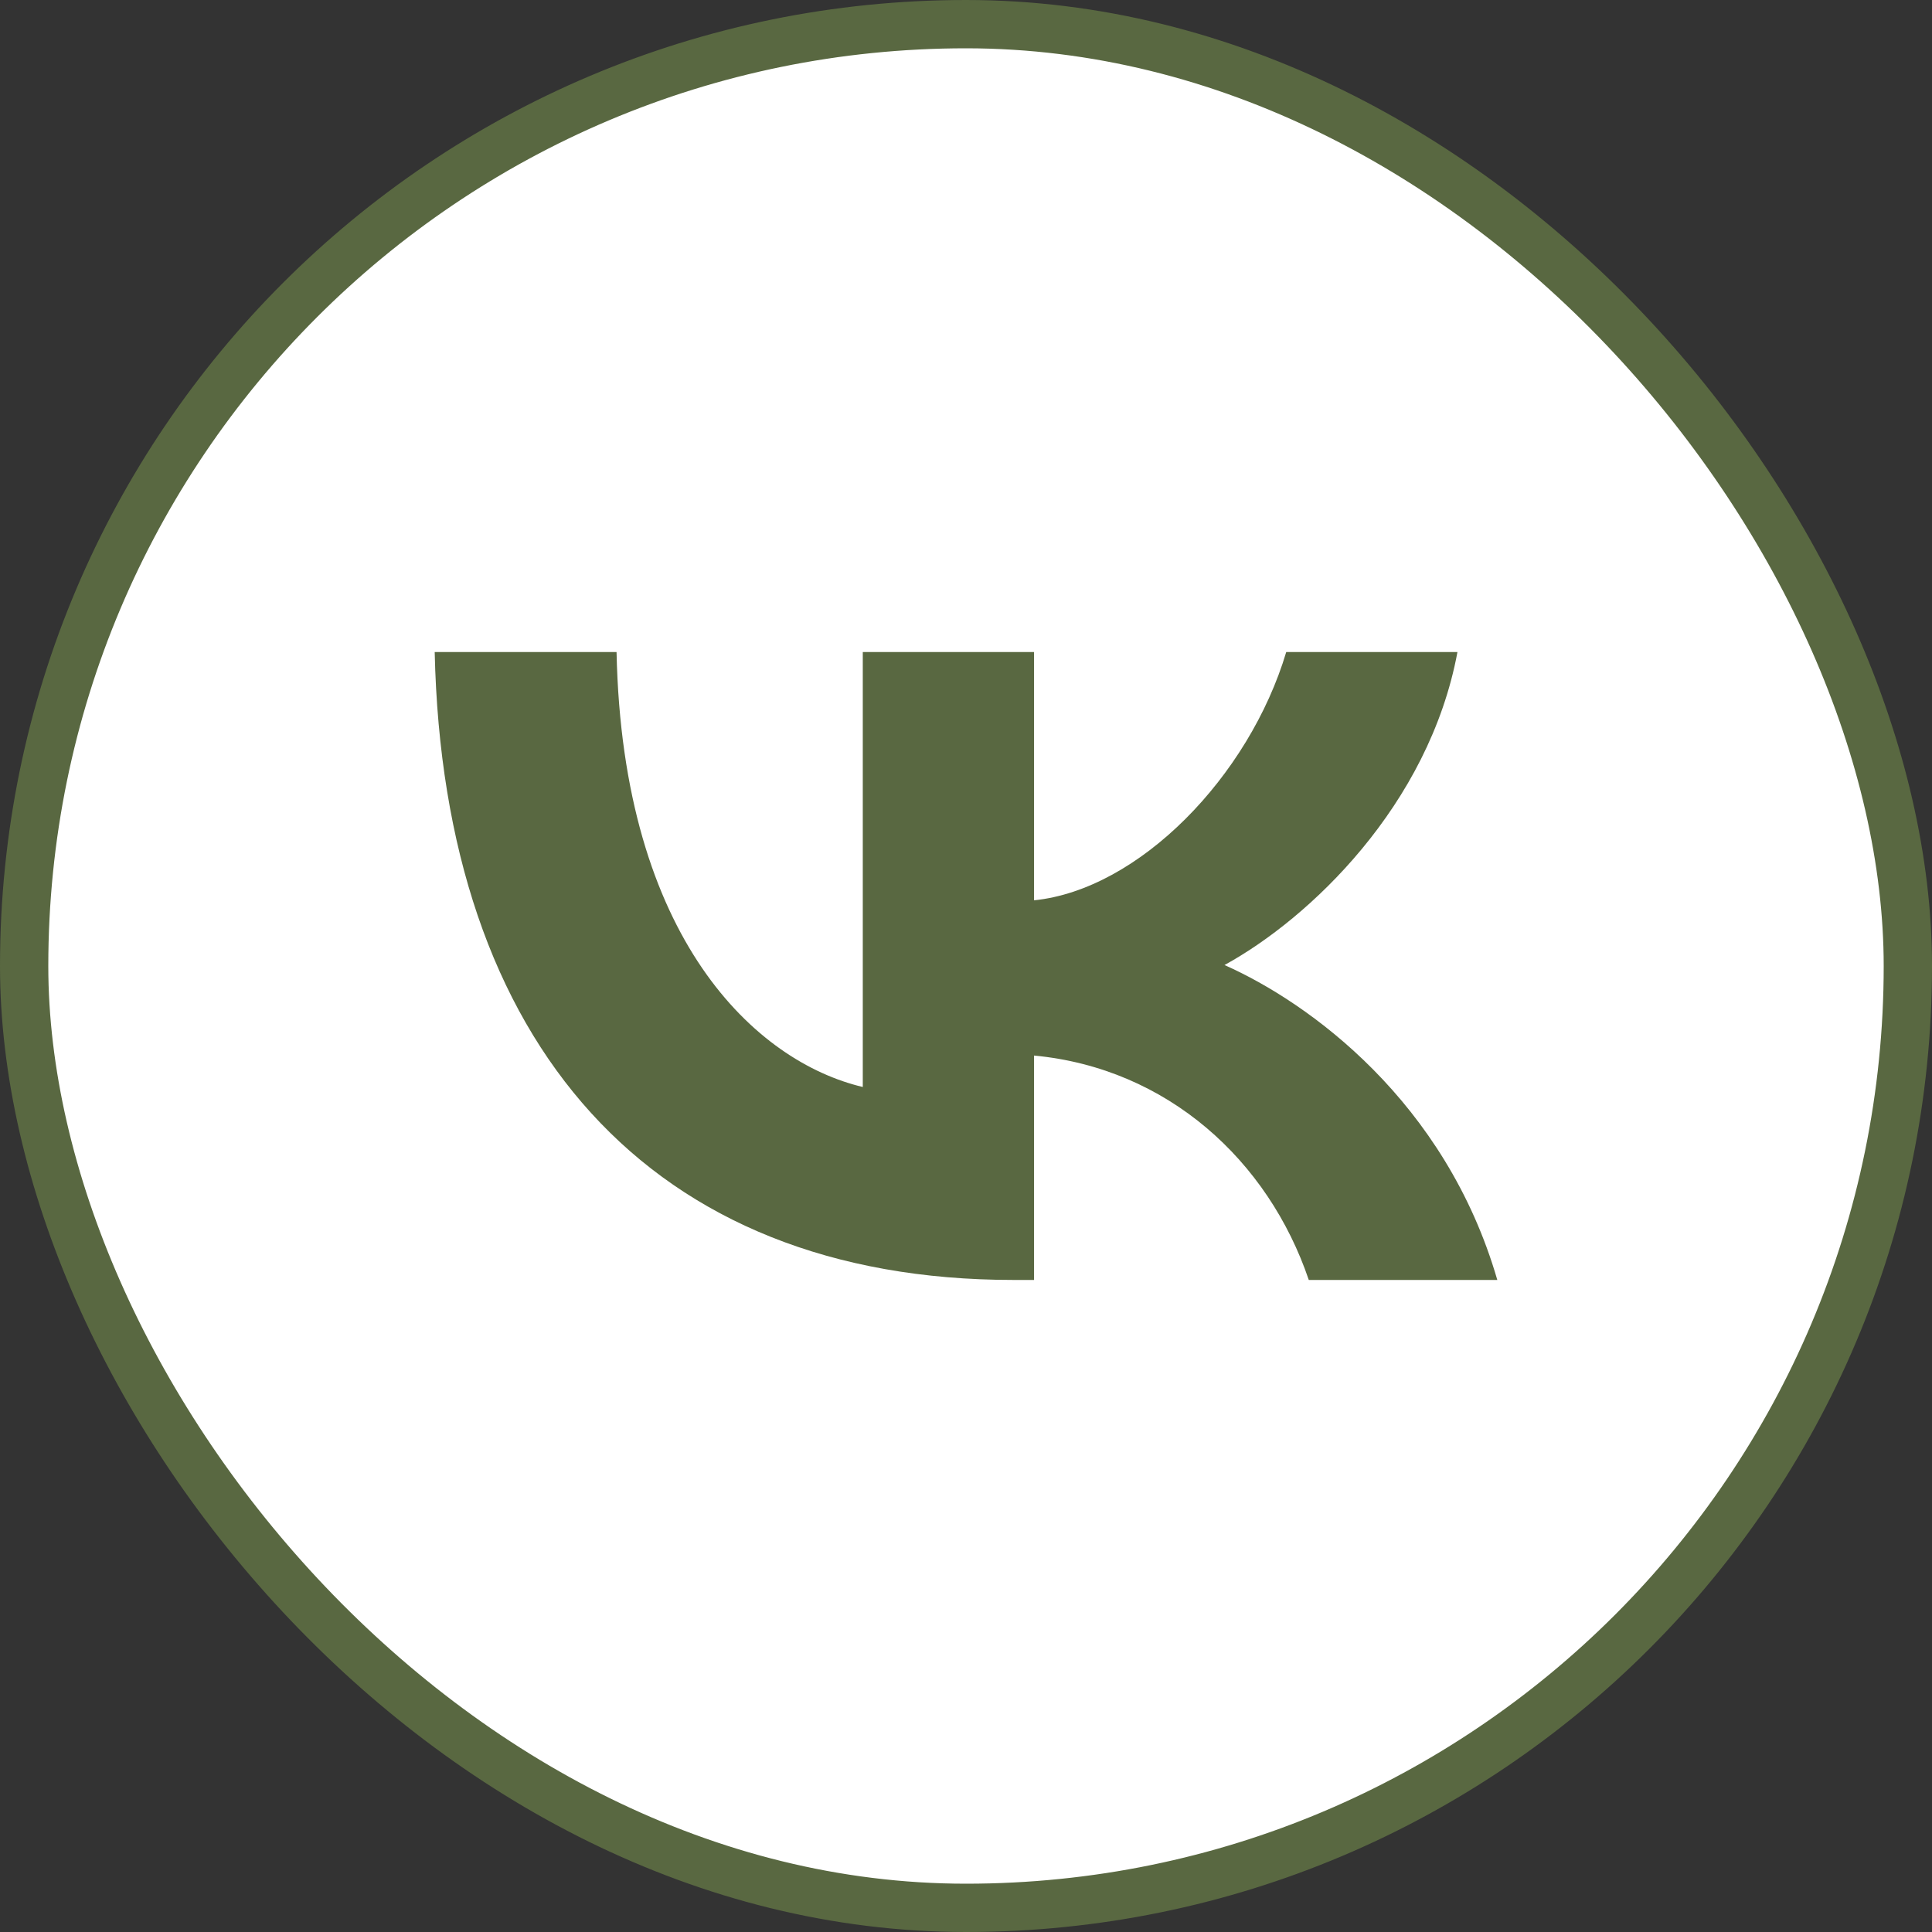 <?xml version="1.0" encoding="UTF-8"?> <svg xmlns="http://www.w3.org/2000/svg" width="40" height="40" viewBox="0 0 40 40" fill="none"><rect x="0" y="0" width="40" height="40" fill="#333333" stroke="none"/><rect x="0.5" y="0.5" width="39" height="39" rx="19.5" fill="white"></rect><rect x="0.5" y="0.5" width="39" height="39" rx="19.5" stroke="#596841"></rect><path d="M20.983 26.5C13.466 26.5 9.179 21.62 9 13.5H12.765C12.889 19.46 15.665 21.985 17.863 22.505V13.5H21.409V18.64C23.58 18.419 25.86 16.077 26.63 13.5H30.175C29.584 16.675 27.111 19.017 25.352 19.98C27.111 20.761 29.928 22.804 31 26.5H27.097C26.259 24.027 24.171 22.115 21.409 21.854V26.5H20.983Z" fill="#596841"></path></svg> 